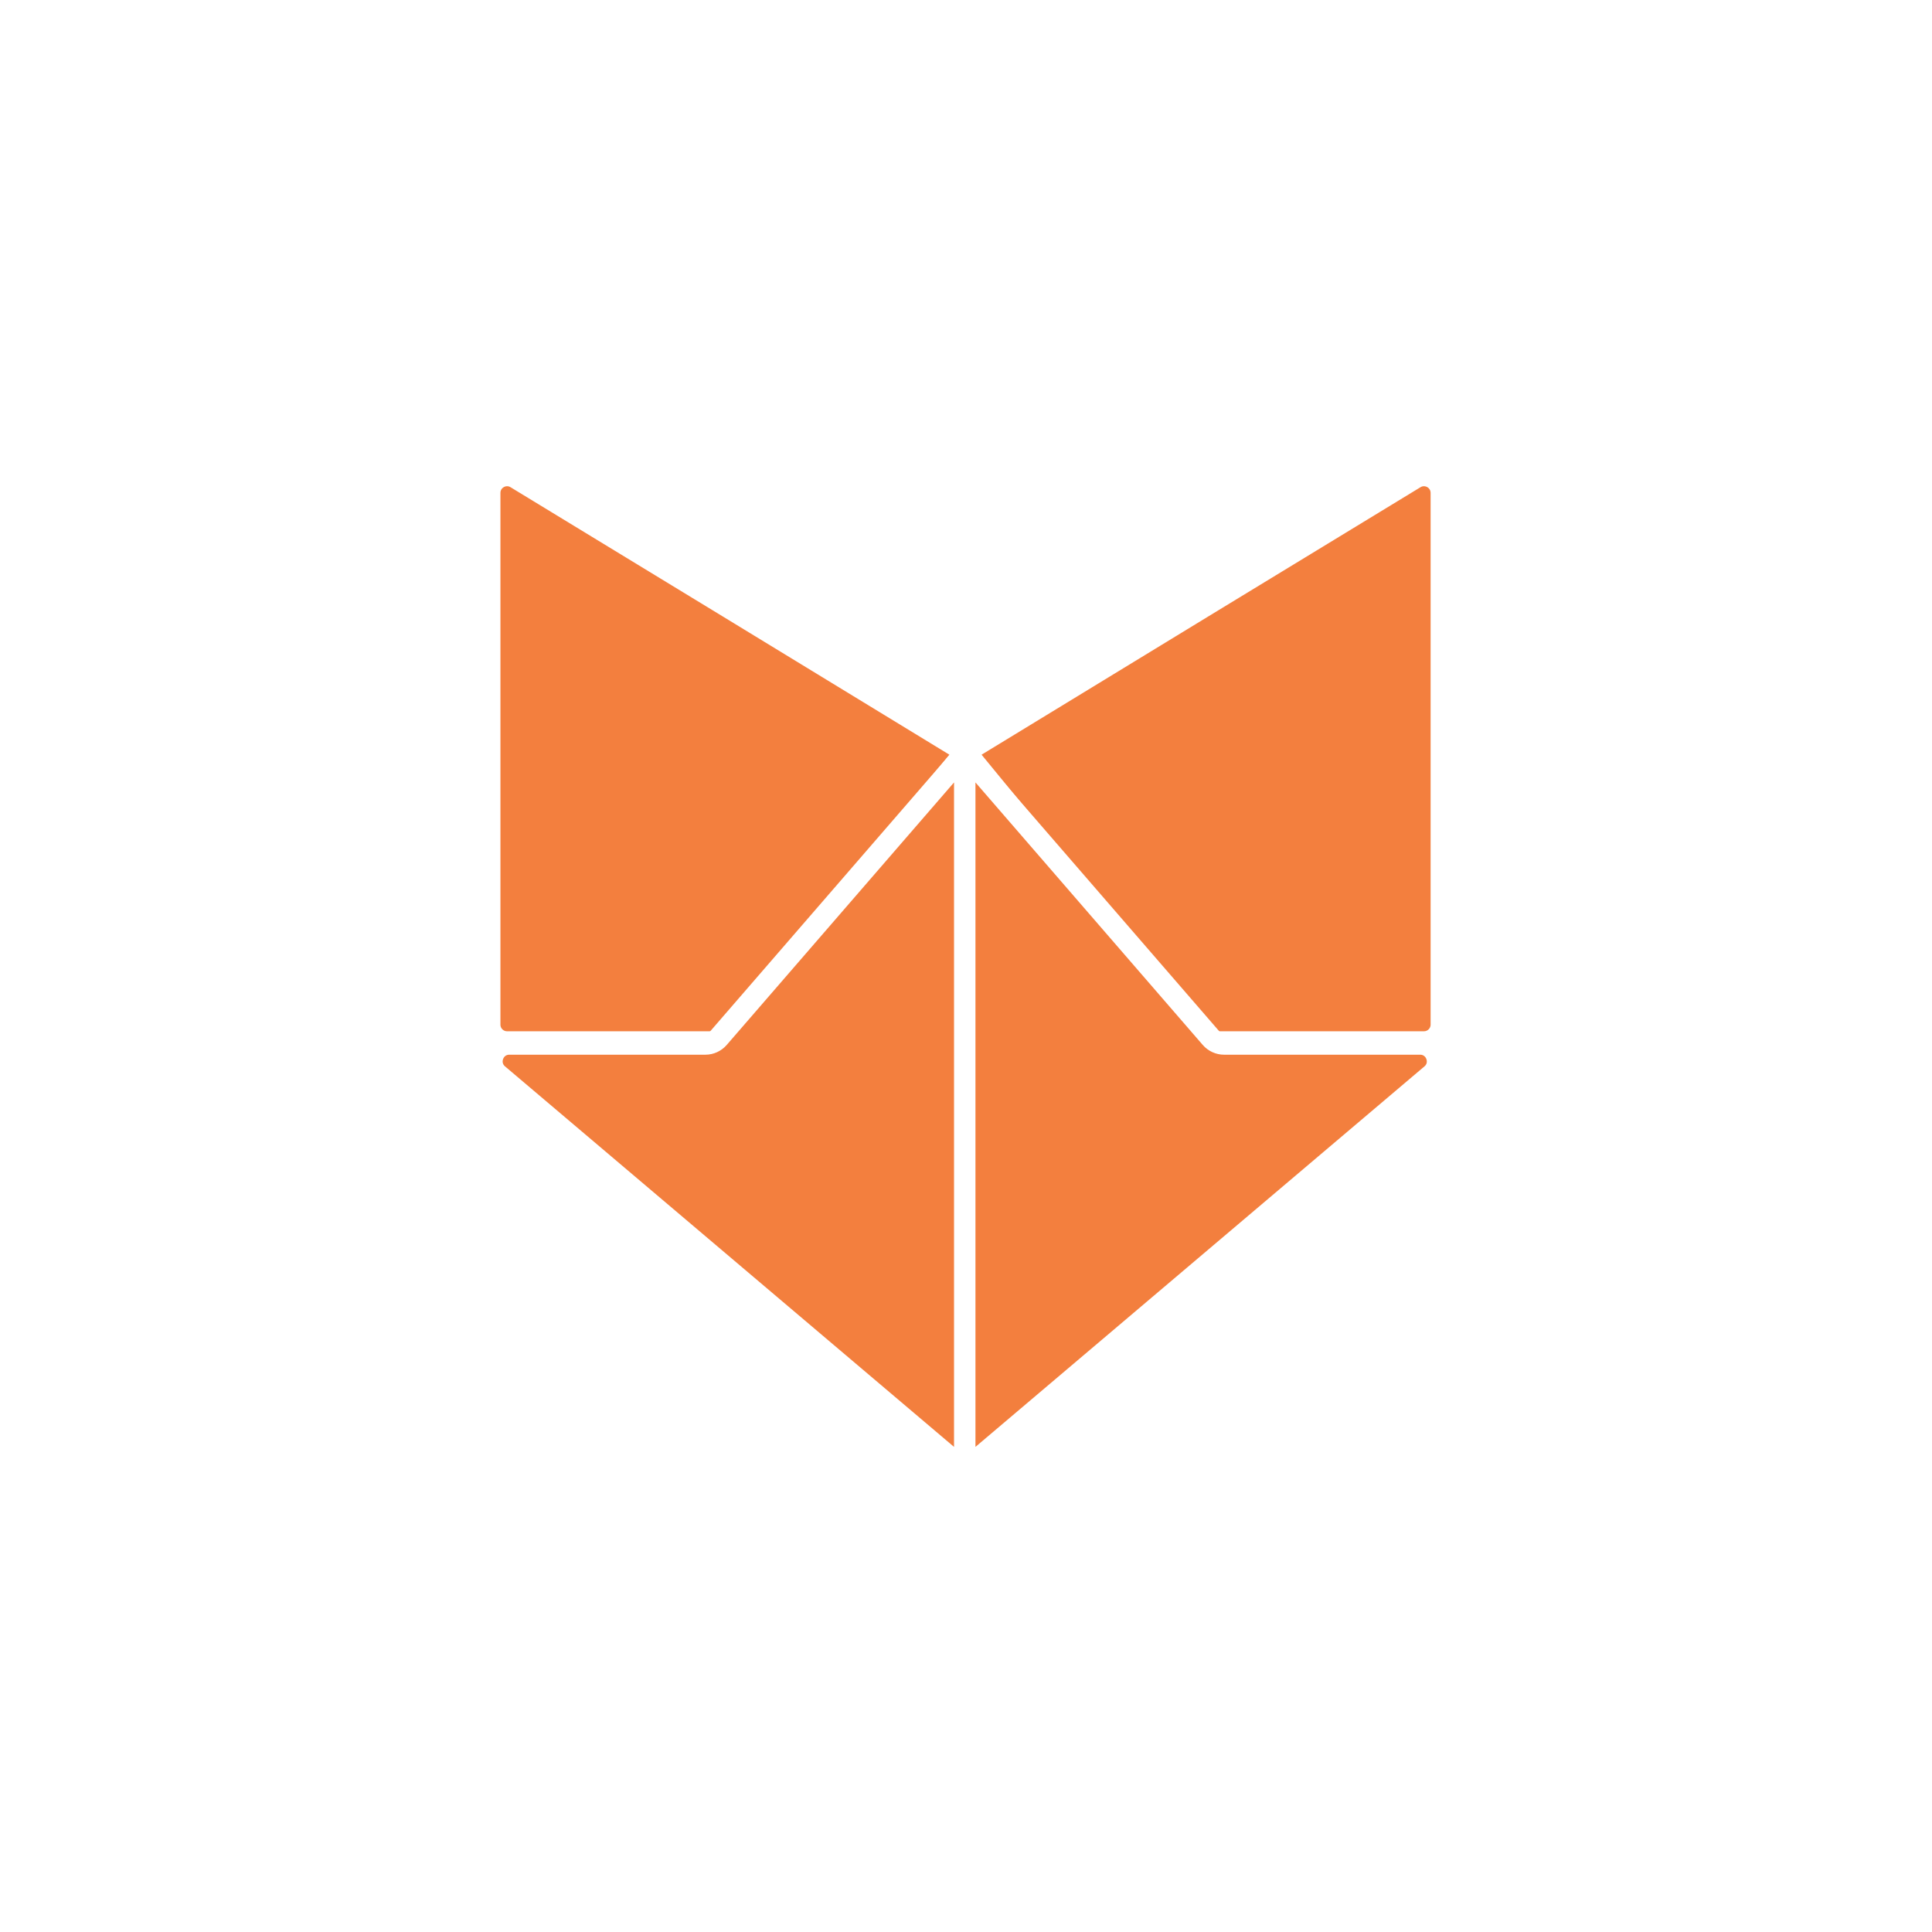<svg width="46" height="46" viewBox="0 0 46 46" fill="none" xmlns="http://www.w3.org/2000/svg">
<rect width="46" height="46" fill="white"/>
<path d="M22.988 17.904L17.448 24.658C17.37 24.753 17.253 24.809 17.129 24.809H12.074C11.845 24.809 11.66 24.624 11.66 24.395V11.736C11.66 11.413 12.013 11.215 12.289 11.383L17.324 14.449L22.988 17.904ZM22.988 17.904L28.653 14.449L33.688 11.383C33.964 11.215 34.317 11.413 34.317 11.736V24.395C34.317 24.624 34.132 24.809 33.903 24.809H28.848C28.724 24.809 28.607 24.753 28.529 24.658L22.988 17.904Z" fill="#F37F3E"/>
<path d="M22.988 17.904L17.448 24.658C17.37 24.753 17.253 24.809 17.129 24.809H12.074C11.845 24.809 11.66 24.624 11.66 24.395V11.736C11.66 11.413 12.013 11.215 12.289 11.383L17.324 14.449L22.988 17.904ZM22.988 17.904L28.653 14.449L33.688 11.383C33.964 11.215 34.317 11.413 34.317 11.736V24.395C34.317 24.624 34.132 24.809 33.903 24.809H28.848C28.724 24.809 28.607 24.753 28.529 24.658L22.988 17.904Z" stroke="white" stroke-width="0.51" stroke-linecap="round" stroke-linejoin="round"/>
<path d="M33.812 24.857C34.197 24.857 34.374 25.337 34.08 25.585L22.97 35V17.945L28.831 24.714C28.91 24.804 29.024 24.857 29.144 24.857H33.812ZM11.86 25.585C11.566 25.337 11.742 24.857 12.127 24.857H16.796C16.916 24.857 17.03 24.804 17.109 24.714L22.97 17.945V35L11.86 25.585Z" fill="#F37F3E"/>
<path d="M22.97 35L34.08 25.585C34.374 25.337 34.197 24.857 33.812 24.857H29.144C29.024 24.857 28.91 24.804 28.831 24.714L22.97 17.945M22.97 35V17.945M22.97 35L11.86 25.585C11.566 25.337 11.742 24.857 12.127 24.857H16.796C16.916 24.857 17.03 24.804 17.109 24.714L22.97 17.945" stroke="white" stroke-width="0.51" stroke-linecap="round" stroke-linejoin="round"/>
</svg>